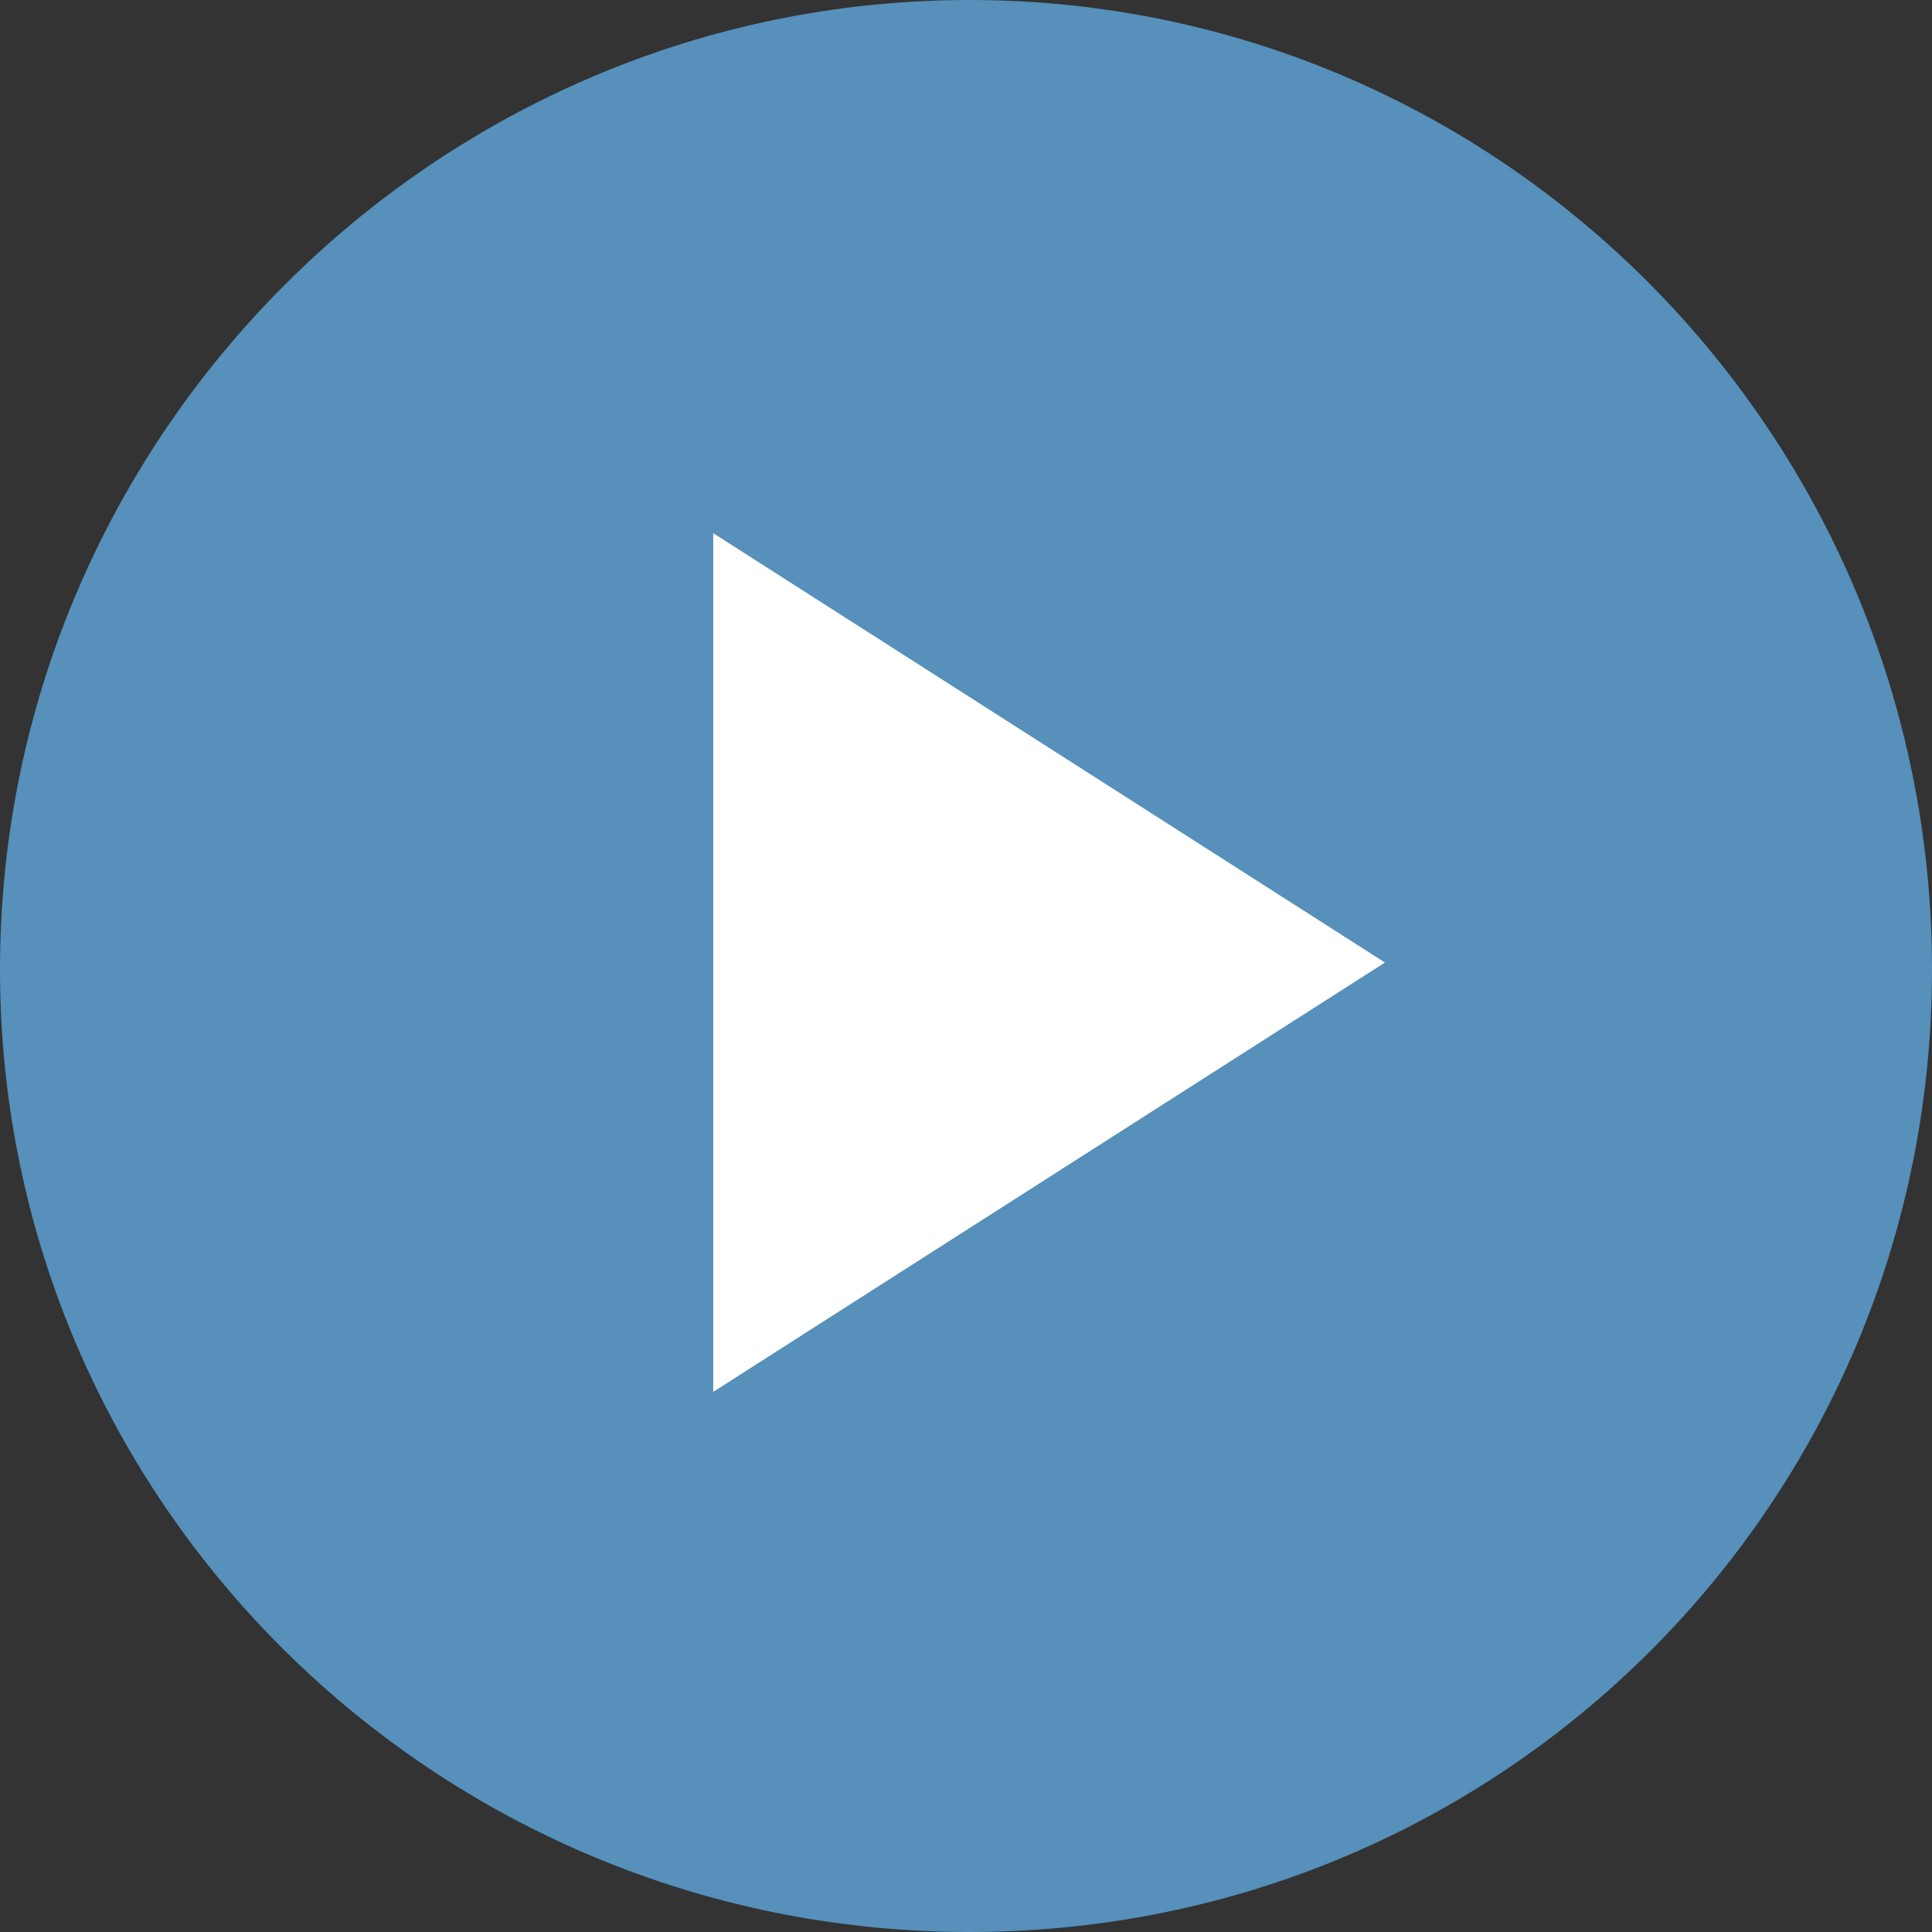 <svg xmlns="http://www.w3.org/2000/svg" xmlns:xlink="http://www.w3.org/1999/xlink" xml:space="preserve" width="26.062mm" height="26.062mm" style="shape-rendering:geometricPrecision; text-rendering:geometricPrecision; image-rendering:optimizeQuality; fill-rule:evenodd; clip-rule:evenodd" viewBox="0 0 279 279">
 <rect x="0" y="0" width="279" height="279" fill="#333333" stroke="none"/>
 <defs>
  <style type="text/css">
   <![CDATA[
    .fil1 {fill:white}
    .fil0 {fill:#61ABE3;fill-opacity:0.769}
   ]]>
  </style>
 </defs>
 <g id="Layer_x0020_1">
  <path class="fil0" d="M140 0c77,0 139,63 139,140 0,77 -62,139 -139,139 -77,0 -140,-62 -140,-139 0,-77 63,-140 140,-140z"></path>
  <polygon class="fil1" points="200,139 103,77 103,201 "></polygon>
 </g>
</svg>